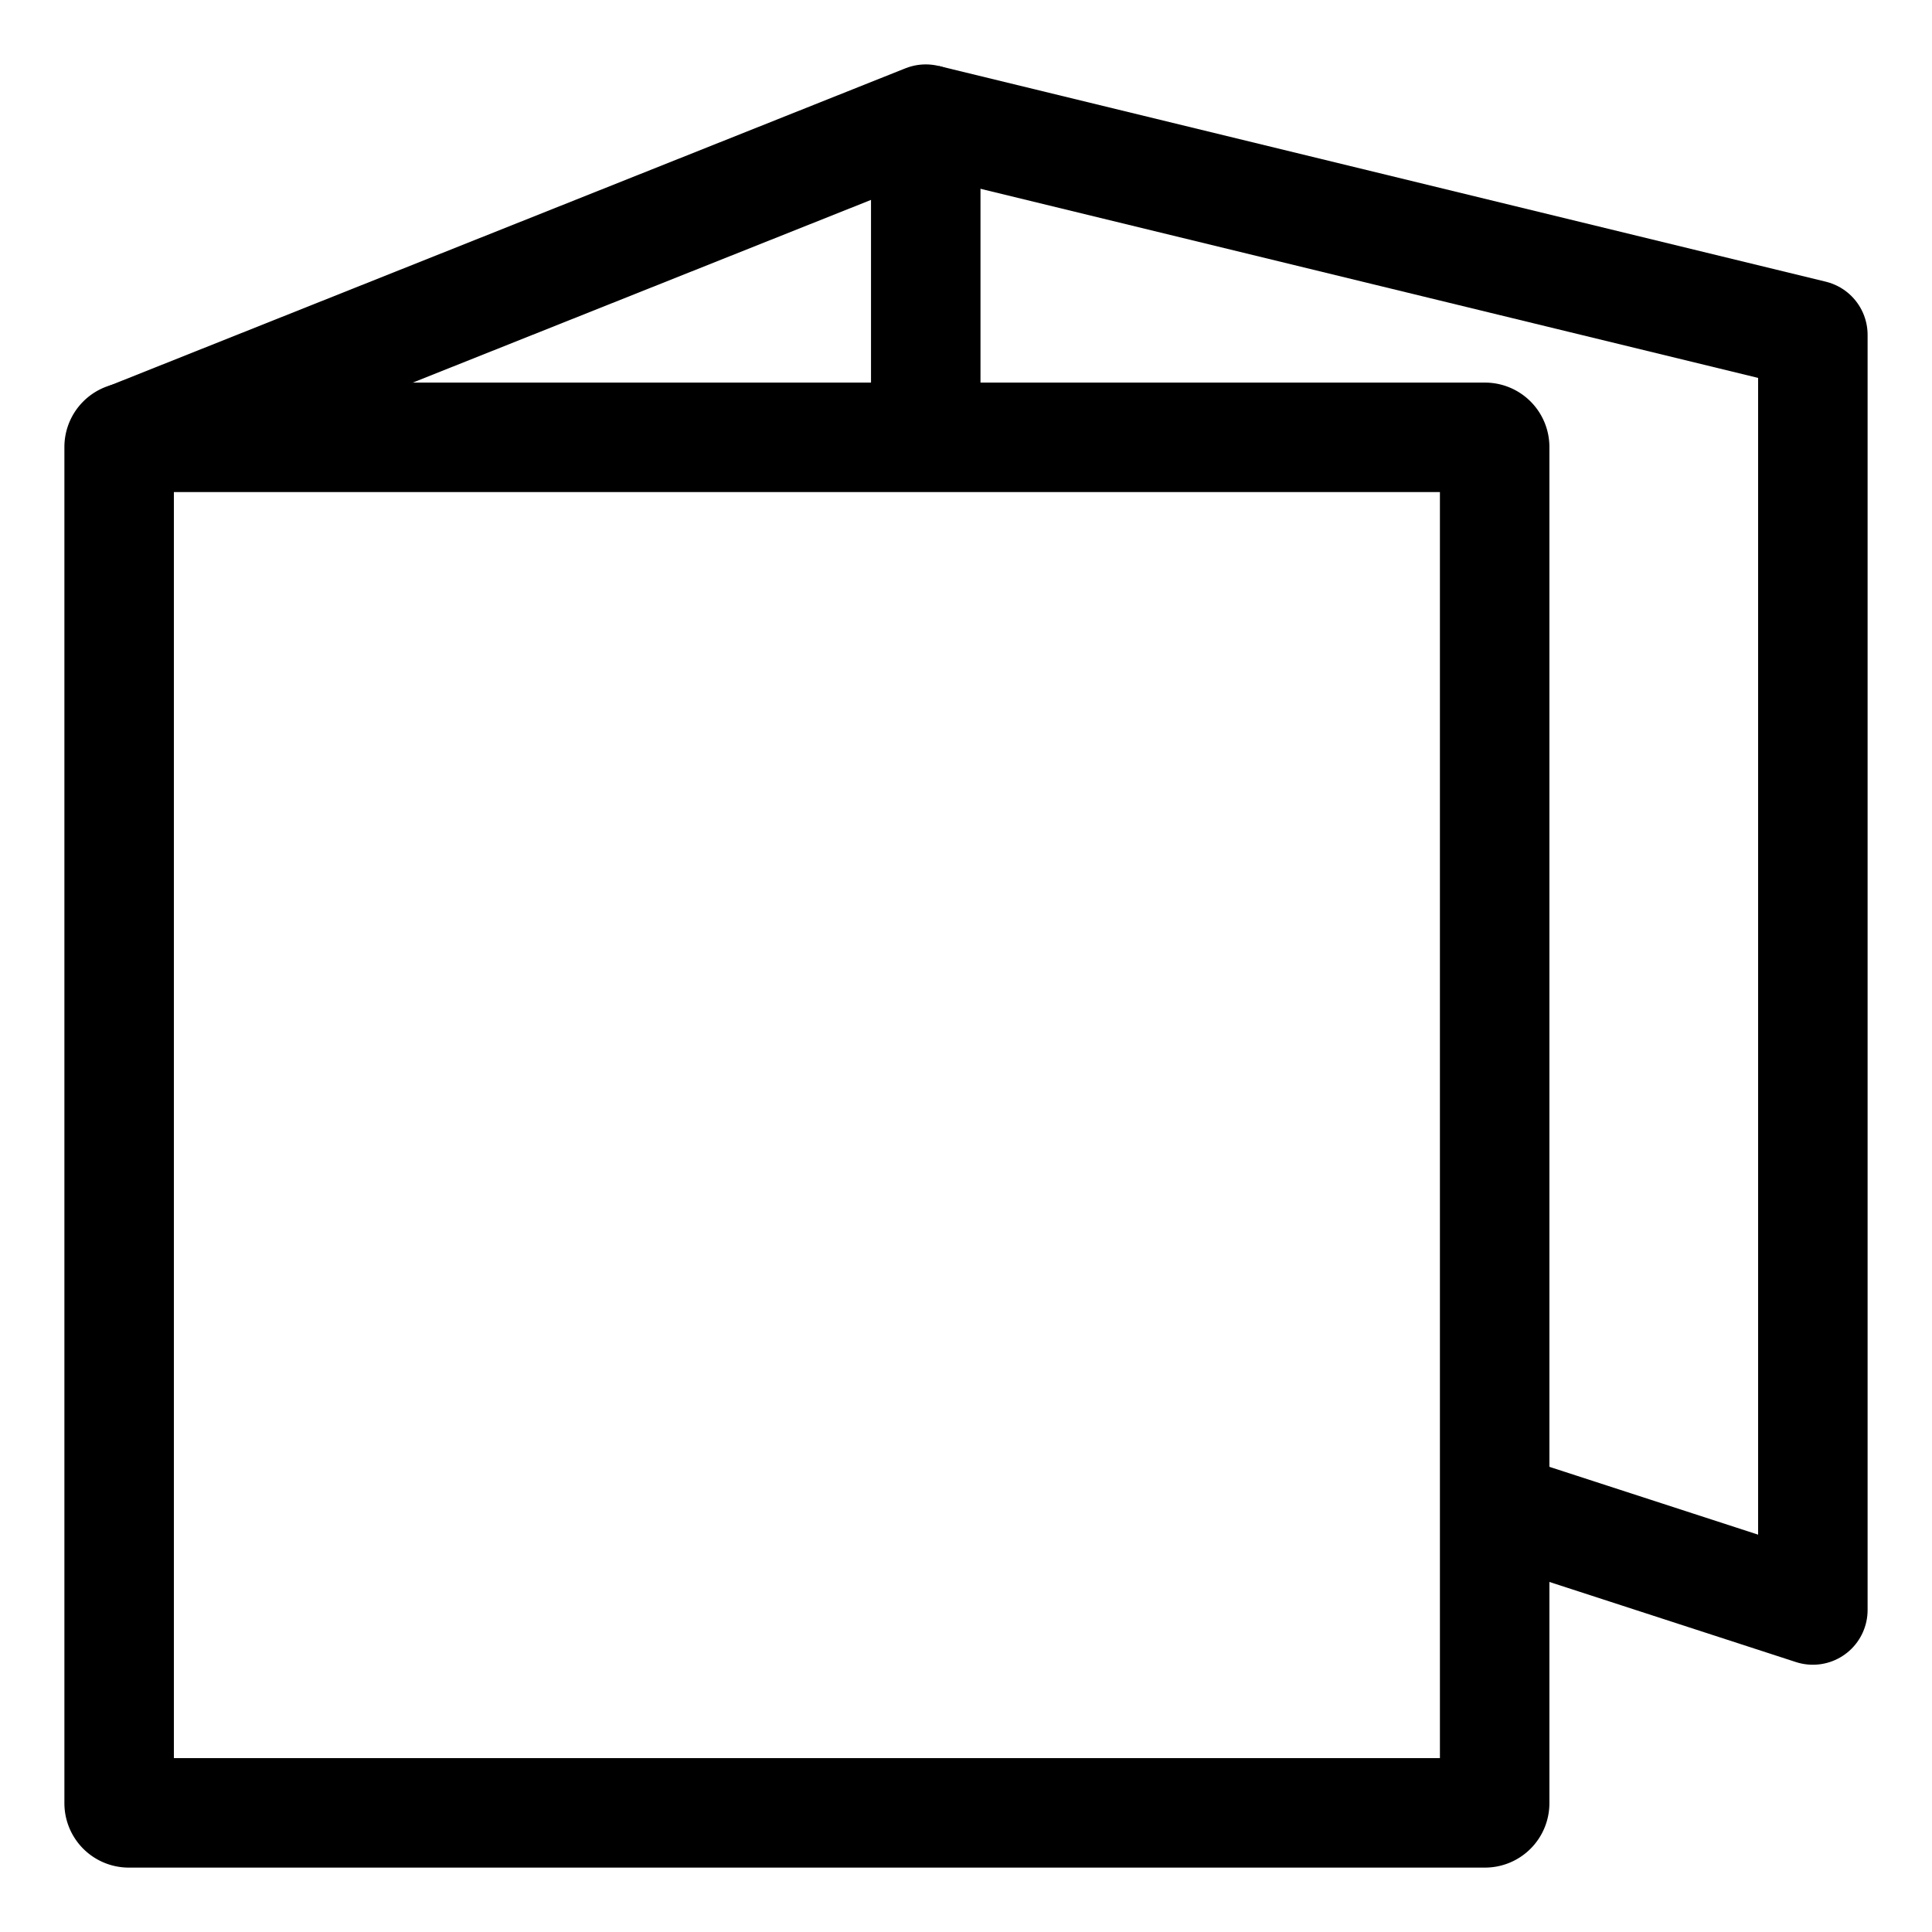 <svg xmlns="http://www.w3.org/2000/svg" viewBox="0 0 30 30"><polyline points="23.195 23.39 28.15 25 28.15 5.2 14.375 1.85" fill="none" stroke="#000" stroke-linejoin="round" stroke-width="1.7"/><polyline points="14.375 6.788 14.375 1.85 2 6.784" fill="none" stroke="#000" stroke-linejoin="round" stroke-width="1.7"/><path d="M22.359,7.641V27.3H2.7V7.641H22.359m.7-1.7H2a1,1,0,0,0-1,1V28a1,1,0,0,0,1,1H23.059a1,1,0,0,0,1-1V6.941a1,1,0,0,0-1-1Z"/></svg>